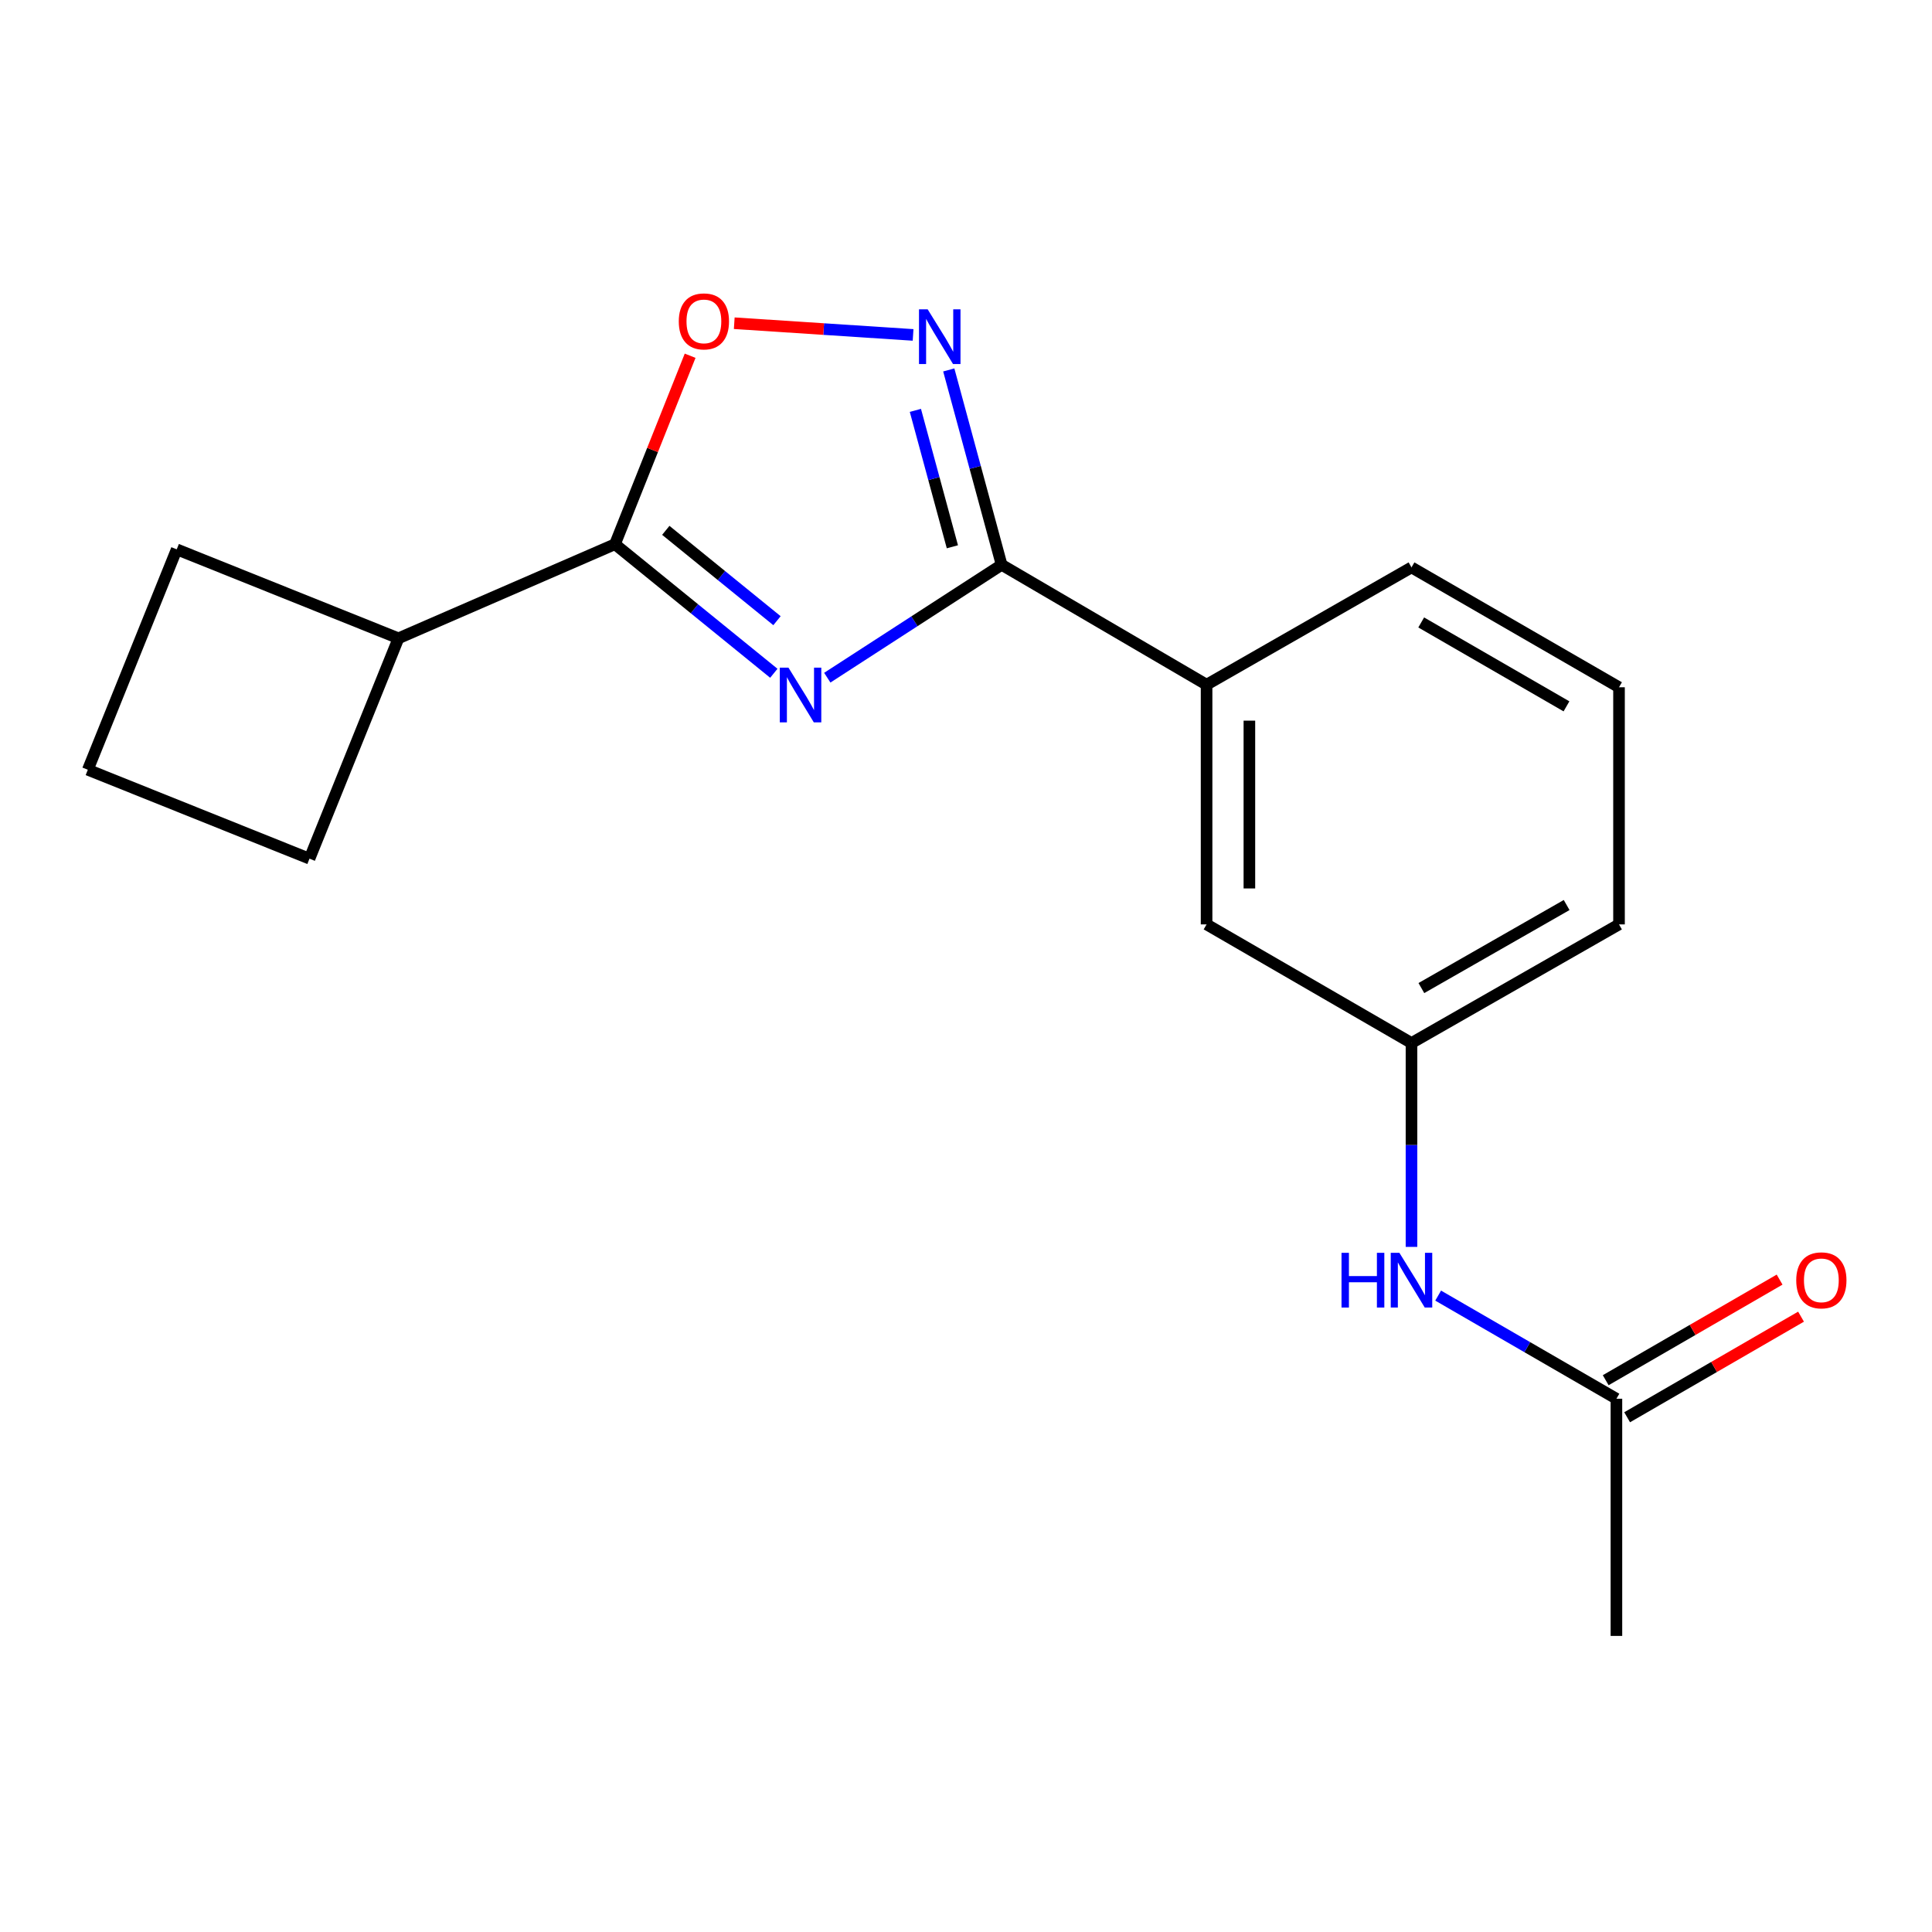 <?xml version='1.0' encoding='iso-8859-1'?>
<svg version='1.1' baseProfile='full'
              xmlns='http://www.w3.org/2000/svg'
                      xmlns:rdkit='http://www.rdkit.org/xml'
                      xmlns:xlink='http://www.w3.org/1999/xlink'
                  xml:space='preserve'
width='1000px' height='1000px' viewBox='0 0 1000 1000'>
<!-- END OF HEADER -->
<rect style='opacity:1.0;fill:#FFFFFF;stroke:none' width='1000' height='1000' x='0' y='0'> </rect>
<path class='bond-0' d='M 428.202,350.768 L 473.321,321.556' style='fill:none;fill-rule:evenodd;stroke:#0000FF;stroke-width:6px;stroke-linecap:butt;stroke-linejoin:miter;stroke-opacity:1' />
<path class='bond-0' d='M 473.321,321.556 L 518.44,292.345' style='fill:none;fill-rule:evenodd;stroke:#000000;stroke-width:6px;stroke-linecap:butt;stroke-linejoin:miter;stroke-opacity:1' />
<path class='bond-1' d='M 400.528,348.488 L 359.419,315.086' style='fill:none;fill-rule:evenodd;stroke:#0000FF;stroke-width:6px;stroke-linecap:butt;stroke-linejoin:miter;stroke-opacity:1' />
<path class='bond-1' d='M 359.419,315.086 L 318.31,281.685' style='fill:none;fill-rule:evenodd;stroke:#000000;stroke-width:6px;stroke-linecap:butt;stroke-linejoin:miter;stroke-opacity:1' />
<path class='bond-1' d='M 402.168,321.271 L 373.392,297.89' style='fill:none;fill-rule:evenodd;stroke:#0000FF;stroke-width:6px;stroke-linecap:butt;stroke-linejoin:miter;stroke-opacity:1' />
<path class='bond-1' d='M 373.392,297.89 L 344.615,274.508' style='fill:none;fill-rule:evenodd;stroke:#000000;stroke-width:6px;stroke-linecap:butt;stroke-linejoin:miter;stroke-opacity:1' />
<path class='bond-2' d='M 518.44,292.345 L 504.761,241.911' style='fill:none;fill-rule:evenodd;stroke:#000000;stroke-width:6px;stroke-linecap:butt;stroke-linejoin:miter;stroke-opacity:1' />
<path class='bond-2' d='M 504.761,241.911 L 491.081,191.477' style='fill:none;fill-rule:evenodd;stroke:#0000FF;stroke-width:6px;stroke-linecap:butt;stroke-linejoin:miter;stroke-opacity:1' />
<path class='bond-2' d='M 492.952,283.015 L 483.376,247.711' style='fill:none;fill-rule:evenodd;stroke:#000000;stroke-width:6px;stroke-linecap:butt;stroke-linejoin:miter;stroke-opacity:1' />
<path class='bond-2' d='M 483.376,247.711 L 473.8,212.408' style='fill:none;fill-rule:evenodd;stroke:#0000FF;stroke-width:6px;stroke-linecap:butt;stroke-linejoin:miter;stroke-opacity:1' />
<path class='bond-4' d='M 518.44,292.345 L 624.525,354.398' style='fill:none;fill-rule:evenodd;stroke:#000000;stroke-width:6px;stroke-linecap:butt;stroke-linejoin:miter;stroke-opacity:1' />
<path class='bond-3' d='M 318.31,281.685 L 337.761,232.91' style='fill:none;fill-rule:evenodd;stroke:#000000;stroke-width:6px;stroke-linecap:butt;stroke-linejoin:miter;stroke-opacity:1' />
<path class='bond-3' d='M 337.761,232.91 L 357.211,184.136' style='fill:none;fill-rule:evenodd;stroke:#FF0000;stroke-width:6px;stroke-linecap:butt;stroke-linejoin:miter;stroke-opacity:1' />
<path class='bond-9' d='M 318.31,281.685 L 206.243,330.382' style='fill:none;fill-rule:evenodd;stroke:#000000;stroke-width:6px;stroke-linecap:butt;stroke-linejoin:miter;stroke-opacity:1' />
<path class='bond-18' d='M 472.612,173.355 L 426.33,170.327' style='fill:none;fill-rule:evenodd;stroke:#0000FF;stroke-width:6px;stroke-linecap:butt;stroke-linejoin:miter;stroke-opacity:1' />
<path class='bond-18' d='M 426.33,170.327 L 380.049,167.298' style='fill:none;fill-rule:evenodd;stroke:#FF0000;stroke-width:6px;stroke-linecap:butt;stroke-linejoin:miter;stroke-opacity:1' />
<path class='bond-7' d='M 624.525,354.398 L 624.525,478.467' style='fill:none;fill-rule:evenodd;stroke:#000000;stroke-width:6px;stroke-linecap:butt;stroke-linejoin:miter;stroke-opacity:1' />
<path class='bond-7' d='M 646.682,373.008 L 646.682,459.856' style='fill:none;fill-rule:evenodd;stroke:#000000;stroke-width:6px;stroke-linecap:butt;stroke-linejoin:miter;stroke-opacity:1' />
<path class='bond-11' d='M 624.525,354.398 L 730.585,293.687' style='fill:none;fill-rule:evenodd;stroke:#000000;stroke-width:6px;stroke-linecap:butt;stroke-linejoin:miter;stroke-opacity:1' />
<path class='bond-5' d='M 836.657,723.983 L 790.523,697.293' style='fill:none;fill-rule:evenodd;stroke:#000000;stroke-width:6px;stroke-linecap:butt;stroke-linejoin:miter;stroke-opacity:1' />
<path class='bond-5' d='M 790.523,697.293 L 744.388,670.604' style='fill:none;fill-rule:evenodd;stroke:#0000FF;stroke-width:6px;stroke-linecap:butt;stroke-linejoin:miter;stroke-opacity:1' />
<path class='bond-10' d='M 842.205,733.572 L 887.209,707.537' style='fill:none;fill-rule:evenodd;stroke:#000000;stroke-width:6px;stroke-linecap:butt;stroke-linejoin:miter;stroke-opacity:1' />
<path class='bond-10' d='M 887.209,707.537 L 932.213,681.501' style='fill:none;fill-rule:evenodd;stroke:#FF0000;stroke-width:6px;stroke-linecap:butt;stroke-linejoin:miter;stroke-opacity:1' />
<path class='bond-10' d='M 831.109,714.393 L 876.114,688.358' style='fill:none;fill-rule:evenodd;stroke:#000000;stroke-width:6px;stroke-linecap:butt;stroke-linejoin:miter;stroke-opacity:1' />
<path class='bond-10' d='M 876.114,688.358 L 921.118,662.322' style='fill:none;fill-rule:evenodd;stroke:#FF0000;stroke-width:6px;stroke-linecap:butt;stroke-linejoin:miter;stroke-opacity:1' />
<path class='bond-14' d='M 836.657,723.983 L 836.657,846.747' style='fill:none;fill-rule:evenodd;stroke:#000000;stroke-width:6px;stroke-linecap:butt;stroke-linejoin:miter;stroke-opacity:1' />
<path class='bond-6' d='M 730.585,645.39 L 730.585,592.629' style='fill:none;fill-rule:evenodd;stroke:#0000FF;stroke-width:6px;stroke-linecap:butt;stroke-linejoin:miter;stroke-opacity:1' />
<path class='bond-6' d='M 730.585,592.629 L 730.585,539.867' style='fill:none;fill-rule:evenodd;stroke:#000000;stroke-width:6px;stroke-linecap:butt;stroke-linejoin:miter;stroke-opacity:1' />
<path class='bond-8' d='M 624.525,478.467 L 730.585,539.867' style='fill:none;fill-rule:evenodd;stroke:#000000;stroke-width:6px;stroke-linecap:butt;stroke-linejoin:miter;stroke-opacity:1' />
<path class='bond-20' d='M 730.585,539.867 L 837.999,478.467' style='fill:none;fill-rule:evenodd;stroke:#000000;stroke-width:6px;stroke-linecap:butt;stroke-linejoin:miter;stroke-opacity:1' />
<path class='bond-20' d='M 735.701,511.421 L 810.891,468.44' style='fill:none;fill-rule:evenodd;stroke:#000000;stroke-width:6px;stroke-linecap:butt;stroke-linejoin:miter;stroke-opacity:1' />
<path class='bond-16' d='M 206.243,330.382 L 160.193,444.443' style='fill:none;fill-rule:evenodd;stroke:#000000;stroke-width:6px;stroke-linecap:butt;stroke-linejoin:miter;stroke-opacity:1' />
<path class='bond-17' d='M 206.243,330.382 L 91.468,284.344' style='fill:none;fill-rule:evenodd;stroke:#000000;stroke-width:6px;stroke-linecap:butt;stroke-linejoin:miter;stroke-opacity:1' />
<path class='bond-12' d='M 730.585,293.687 L 837.999,355.727' style='fill:none;fill-rule:evenodd;stroke:#000000;stroke-width:6px;stroke-linecap:butt;stroke-linejoin:miter;stroke-opacity:1' />
<path class='bond-12' d='M 735.615,322.18 L 810.805,365.608' style='fill:none;fill-rule:evenodd;stroke:#000000;stroke-width:6px;stroke-linecap:butt;stroke-linejoin:miter;stroke-opacity:1' />
<path class='bond-15' d='M 837.999,355.727 L 837.999,478.467' style='fill:none;fill-rule:evenodd;stroke:#000000;stroke-width:6px;stroke-linecap:butt;stroke-linejoin:miter;stroke-opacity:1' />
<path class='bond-13' d='M 45.455,398.417 L 91.468,284.344' style='fill:none;fill-rule:evenodd;stroke:#000000;stroke-width:6px;stroke-linecap:butt;stroke-linejoin:miter;stroke-opacity:1' />
<path class='bond-19' d='M 45.455,398.417 L 160.193,444.443' style='fill:none;fill-rule:evenodd;stroke:#000000;stroke-width:6px;stroke-linecap:butt;stroke-linejoin:miter;stroke-opacity:1' />
<path  class='atom-0' d='M 408.102 345.568
L 417.382 360.568
Q 418.302 362.048, 419.782 364.728
Q 421.262 367.408, 421.342 367.568
L 421.342 345.568
L 425.102 345.568
L 425.102 373.888
L 421.222 373.888
L 411.262 357.488
Q 410.102 355.568, 408.862 353.368
Q 407.662 351.168, 407.302 350.488
L 407.302 373.888
L 403.622 373.888
L 403.622 345.568
L 408.102 345.568
' fill='#0000FF'/>
<path  class='atom-3' d='M 480.151 160.098
L 489.431 175.098
Q 490.351 176.578, 491.831 179.258
Q 493.311 181.938, 493.391 182.098
L 493.391 160.098
L 497.151 160.098
L 497.151 188.418
L 493.271 188.418
L 483.311 172.018
Q 482.151 170.098, 480.911 167.898
Q 479.711 165.698, 479.351 165.018
L 479.351 188.418
L 475.671 188.418
L 475.671 160.098
L 480.151 160.098
' fill='#0000FF'/>
<path  class='atom-4' d='M 351.336 166.349
Q 351.336 159.549, 354.696 155.749
Q 358.056 151.949, 364.336 151.949
Q 370.616 151.949, 373.976 155.749
Q 377.336 159.549, 377.336 166.349
Q 377.336 173.229, 373.936 177.149
Q 370.536 181.029, 364.336 181.029
Q 358.096 181.029, 354.696 177.149
Q 351.336 173.269, 351.336 166.349
M 364.336 177.829
Q 368.656 177.829, 370.976 174.949
Q 373.336 172.029, 373.336 166.349
Q 373.336 160.789, 370.976 157.989
Q 368.656 155.149, 364.336 155.149
Q 360.016 155.149, 357.656 157.949
Q 355.336 160.749, 355.336 166.349
Q 355.336 172.069, 357.656 174.949
Q 360.016 177.829, 364.336 177.829
' fill='#FF0000'/>
<path  class='atom-7' d='M 694.365 648.459
L 698.205 648.459
L 698.205 660.499
L 712.685 660.499
L 712.685 648.459
L 716.525 648.459
L 716.525 676.779
L 712.685 676.779
L 712.685 663.699
L 698.205 663.699
L 698.205 676.779
L 694.365 676.779
L 694.365 648.459
' fill='#0000FF'/>
<path  class='atom-7' d='M 724.325 648.459
L 733.605 663.459
Q 734.525 664.939, 736.005 667.619
Q 737.485 670.299, 737.565 670.459
L 737.565 648.459
L 741.325 648.459
L 741.325 676.779
L 737.445 676.779
L 727.485 660.379
Q 726.325 658.459, 725.085 656.259
Q 723.885 654.059, 723.525 653.379
L 723.525 676.779
L 719.845 676.779
L 719.845 648.459
L 724.325 648.459
' fill='#0000FF'/>
<path  class='atom-11' d='M 929.729 662.699
Q 929.729 655.899, 933.089 652.099
Q 936.449 648.299, 942.729 648.299
Q 949.009 648.299, 952.369 652.099
Q 955.729 655.899, 955.729 662.699
Q 955.729 669.579, 952.329 673.499
Q 948.929 677.379, 942.729 677.379
Q 936.489 677.379, 933.089 673.499
Q 929.729 669.619, 929.729 662.699
M 942.729 674.179
Q 947.049 674.179, 949.369 671.299
Q 951.729 668.379, 951.729 662.699
Q 951.729 657.139, 949.369 654.339
Q 947.049 651.499, 942.729 651.499
Q 938.409 651.499, 936.049 654.299
Q 933.729 657.099, 933.729 662.699
Q 933.729 668.419, 936.049 671.299
Q 938.409 674.179, 942.729 674.179
' fill='#FF0000'/>
</svg>
